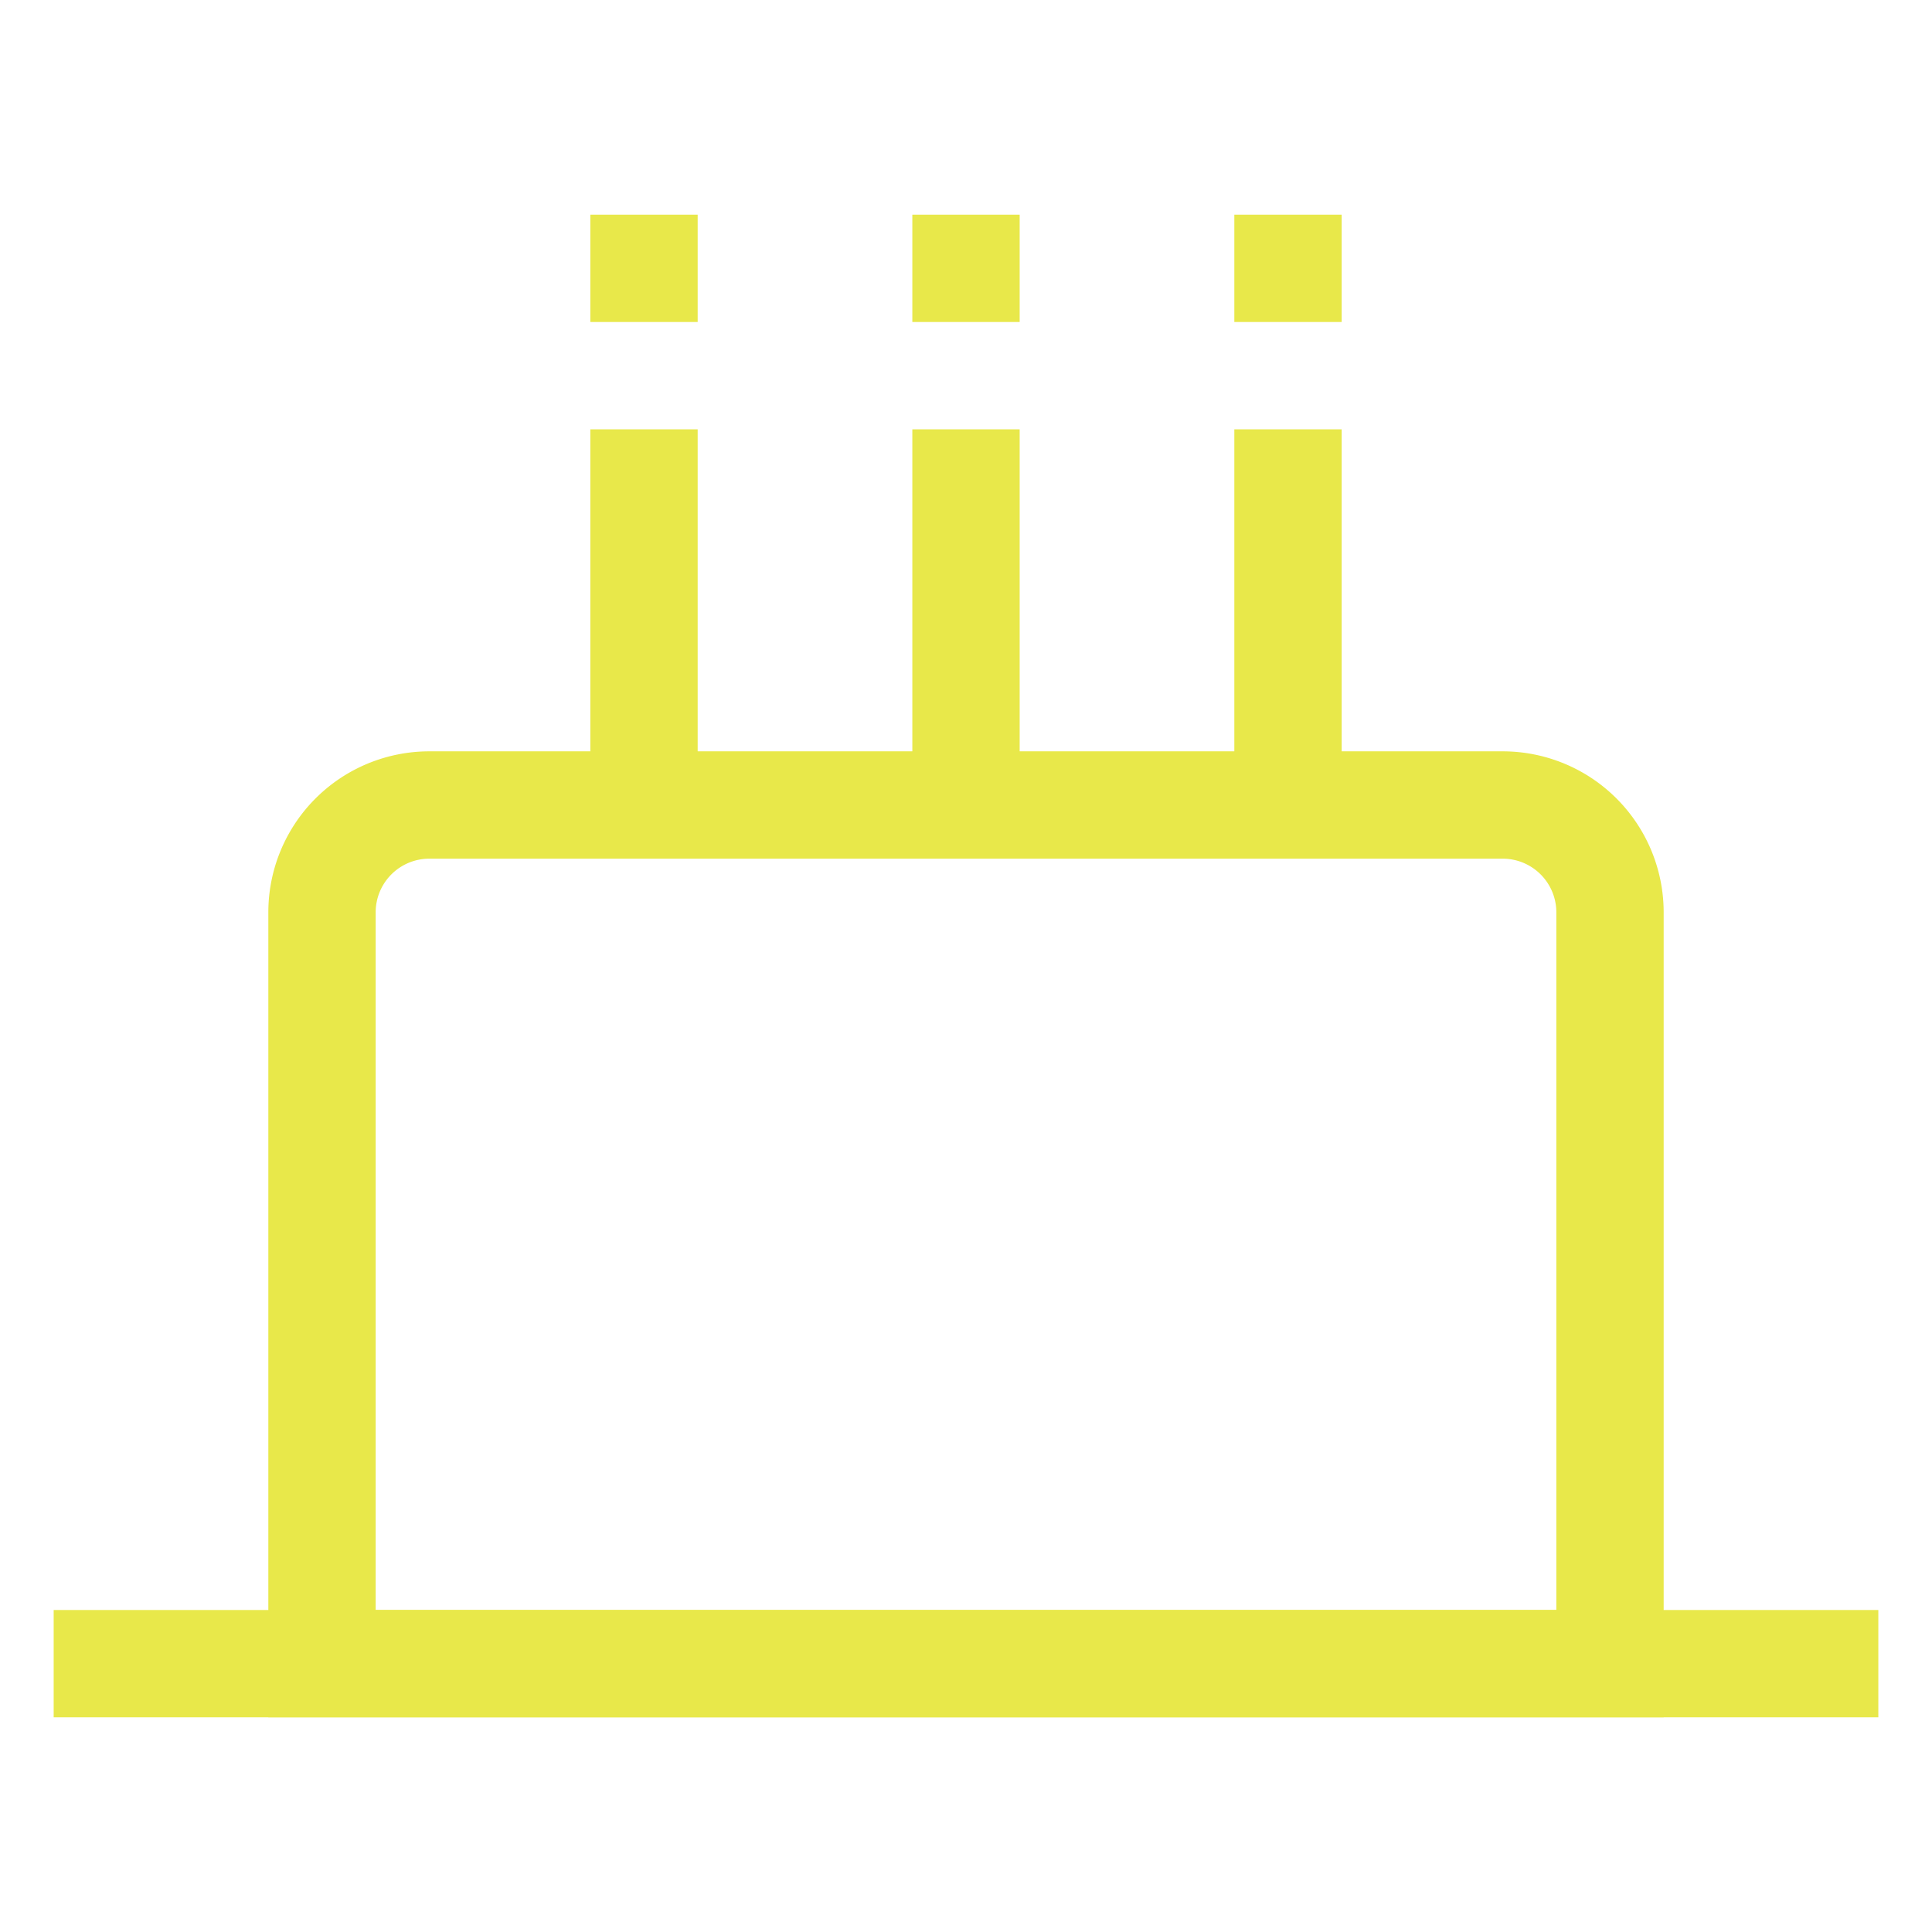 <?xml version="1.0" standalone="no"?><!DOCTYPE svg PUBLIC "-//W3C//DTD SVG 1.1//EN" "http://www.w3.org/Graphics/SVG/1.1/DTD/svg11.dtd"><svg t="1658993316447" class="icon" viewBox="0 0 1024 1024" version="1.1" xmlns="http://www.w3.org/2000/svg" p-id="13822" xmlns:xlink="http://www.w3.org/1999/xlink" width="200" height="200"><defs><style type="text/css"></style></defs><path d="M312.889 113.778h56.889v56.889h-56.889zM483.556 113.778h56.889v56.889h-56.889zM654.222 113.778h56.889v56.889h-56.889zM312.889 227.556h56.889v199.111h-56.889zM483.556 227.556h56.889v199.111h-56.889zM654.222 227.556h56.889v199.111h-56.889z" fill="#e8e84a" p-id="13823"></path><path d="M824.889 853.333V483.556a28.444 28.444 0 0 0-28.444-28.444H227.556a28.444 28.444 0 0 0-28.444 28.444v369.778h625.778zM227.556 398.222h568.889a85.333 85.333 0 0 1 85.333 85.333v426.667H142.222V483.556a85.333 85.333 0 0 1 85.333-85.333z" fill="#e8e84a" p-id="13824"></path><path d="M28.444 853.333h967.111v56.889H28.444z" fill="#e8e84a" p-id="13825"></path></svg>